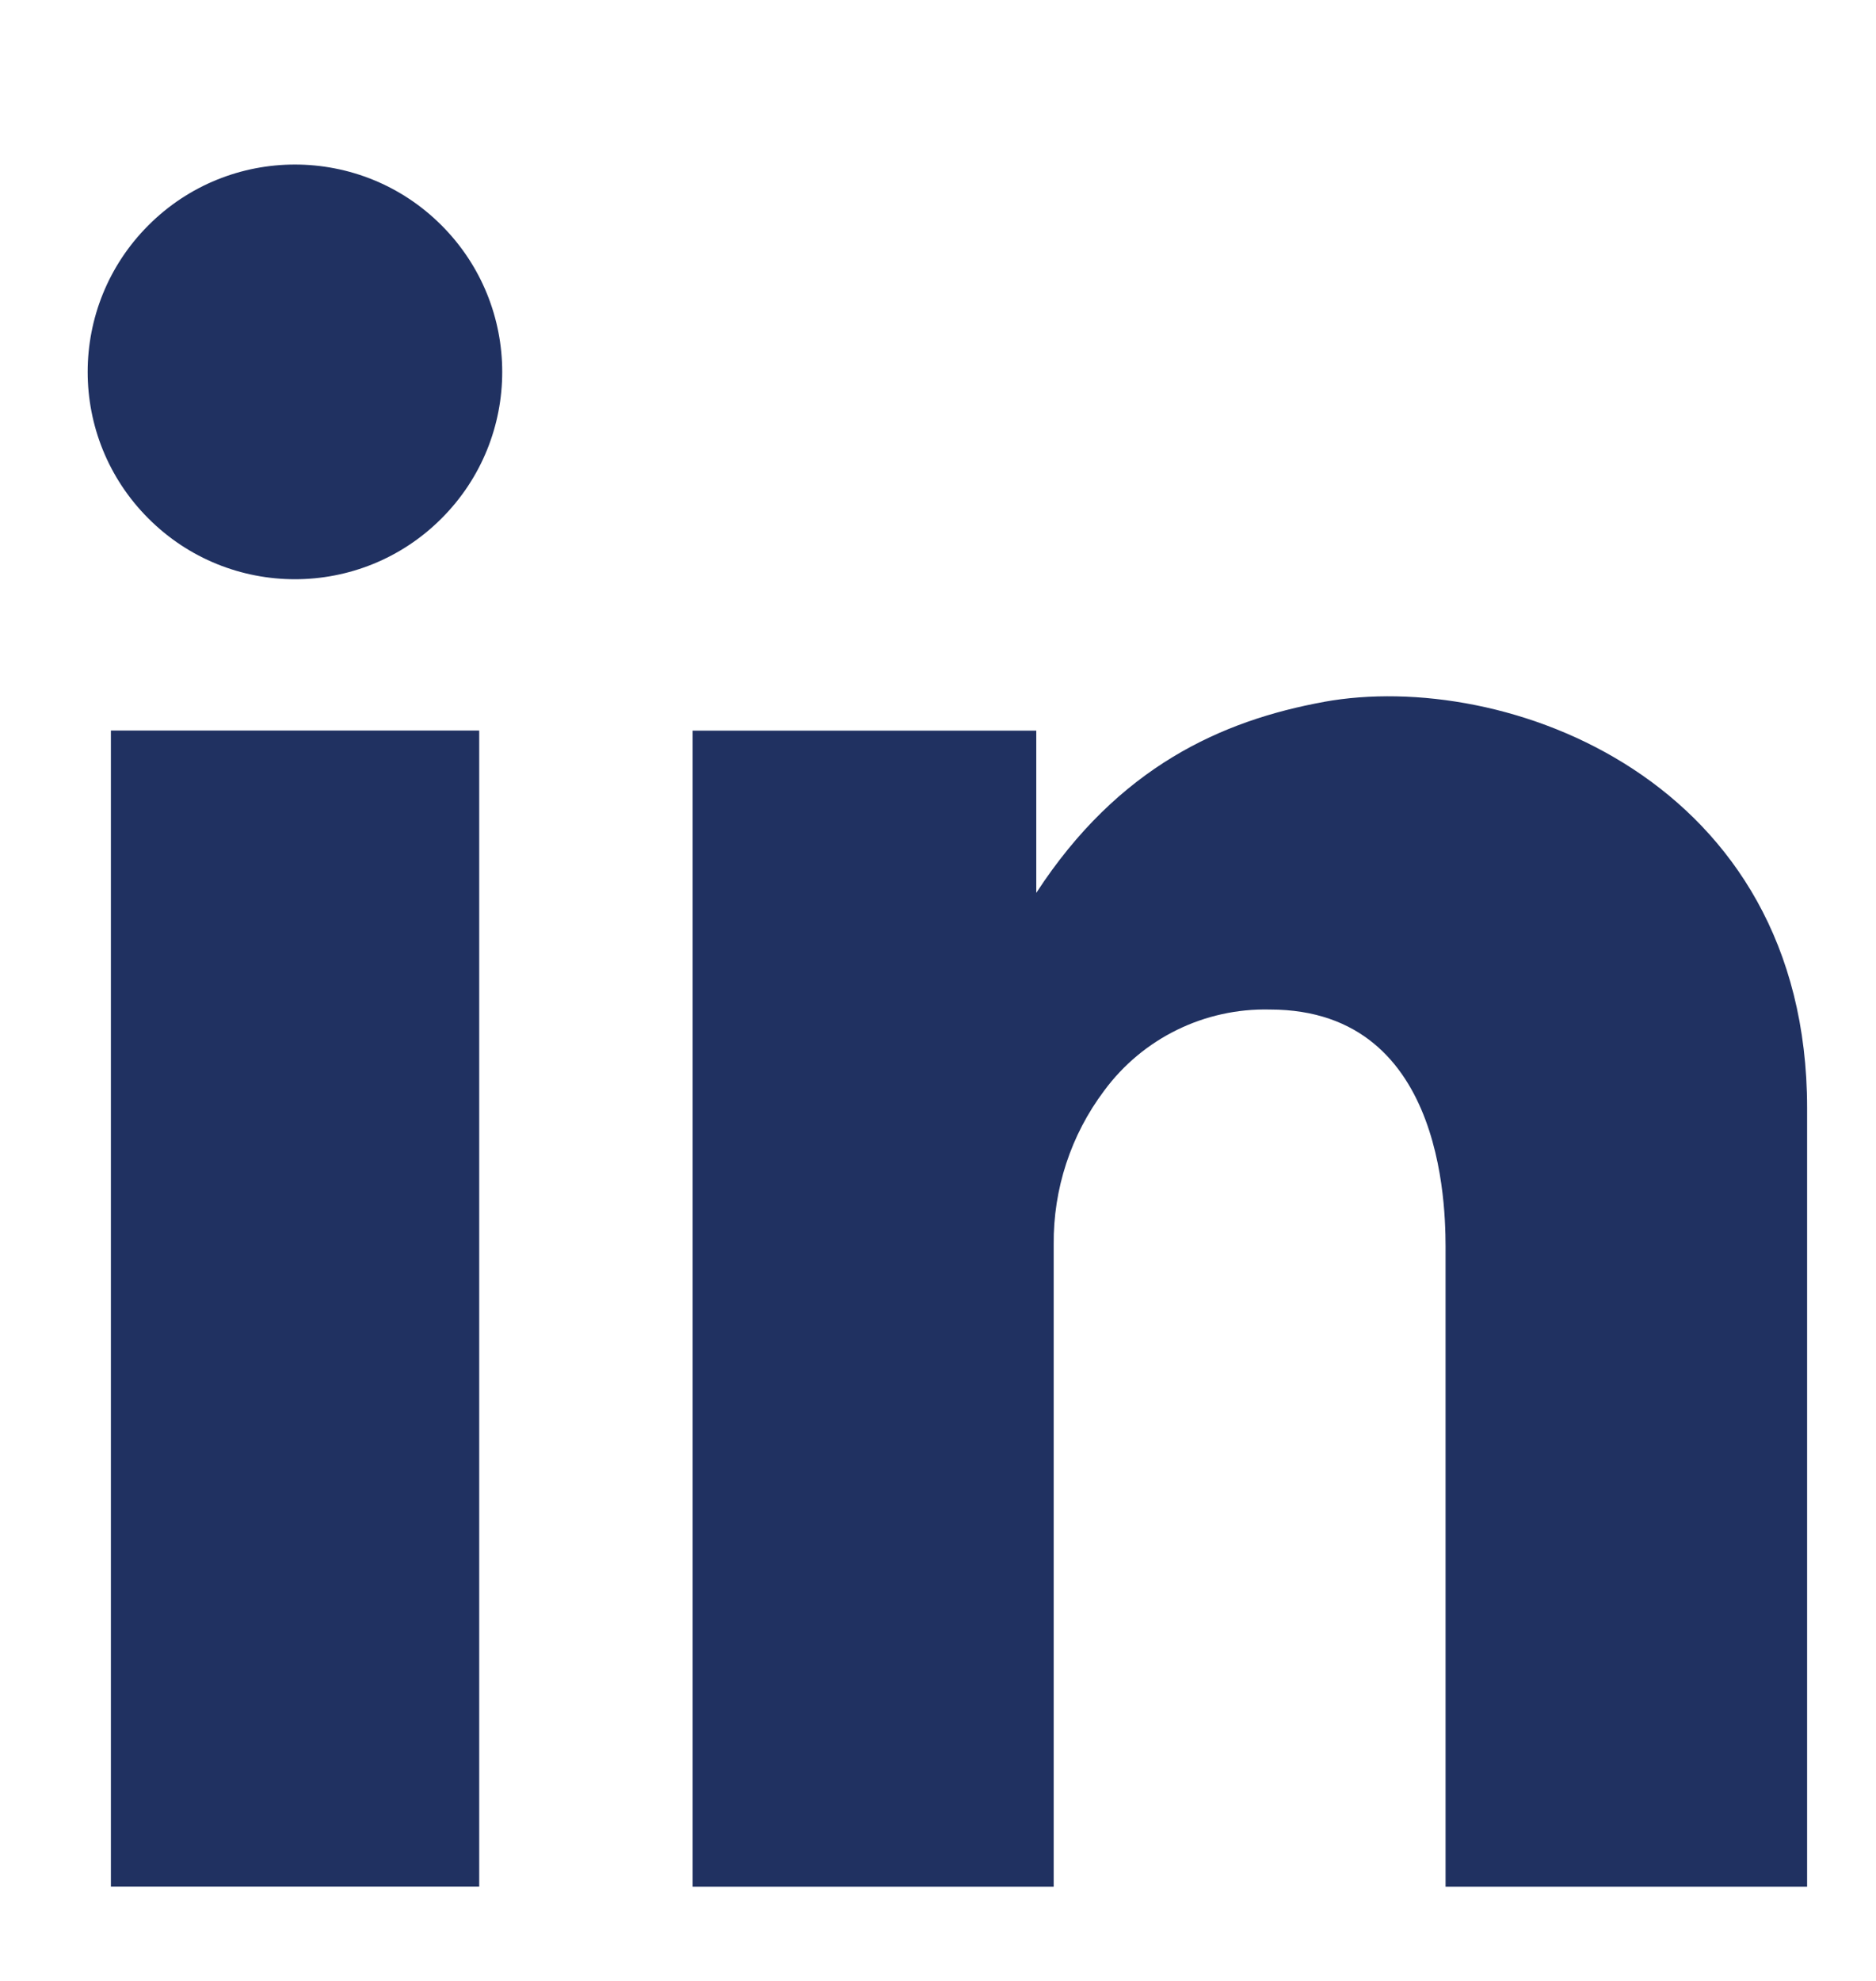 <svg width="18" height="19" viewBox="0 0 18 19" fill="none" xmlns="http://www.w3.org/2000/svg">
<path d="M4.598 7.007H1.064V18.095H4.598V7.007Z" fill="#203161"/>
<path d="M12.704 6.732C11.726 6.91 10.732 7.353 9.943 8.564V7.008H6.646V18.096H10.11V11.936C10.105 11.405 10.275 10.886 10.594 10.462C10.965 9.958 11.559 9.668 12.184 9.683C13.919 9.683 13.87 11.725 13.87 12.033V18.096H17.339V10.628C17.339 7.472 14.438 6.416 12.702 6.732H12.704Z" fill="#203161"/>
<path d="M4.236 4.973C5.013 4.197 5.013 2.938 4.236 2.161C3.46 1.384 2.2 1.384 1.424 2.161C0.647 2.938 0.647 4.197 1.424 4.973C2.2 5.75 3.46 5.75 4.236 4.973Z" fill="#203161"/>
</svg>
